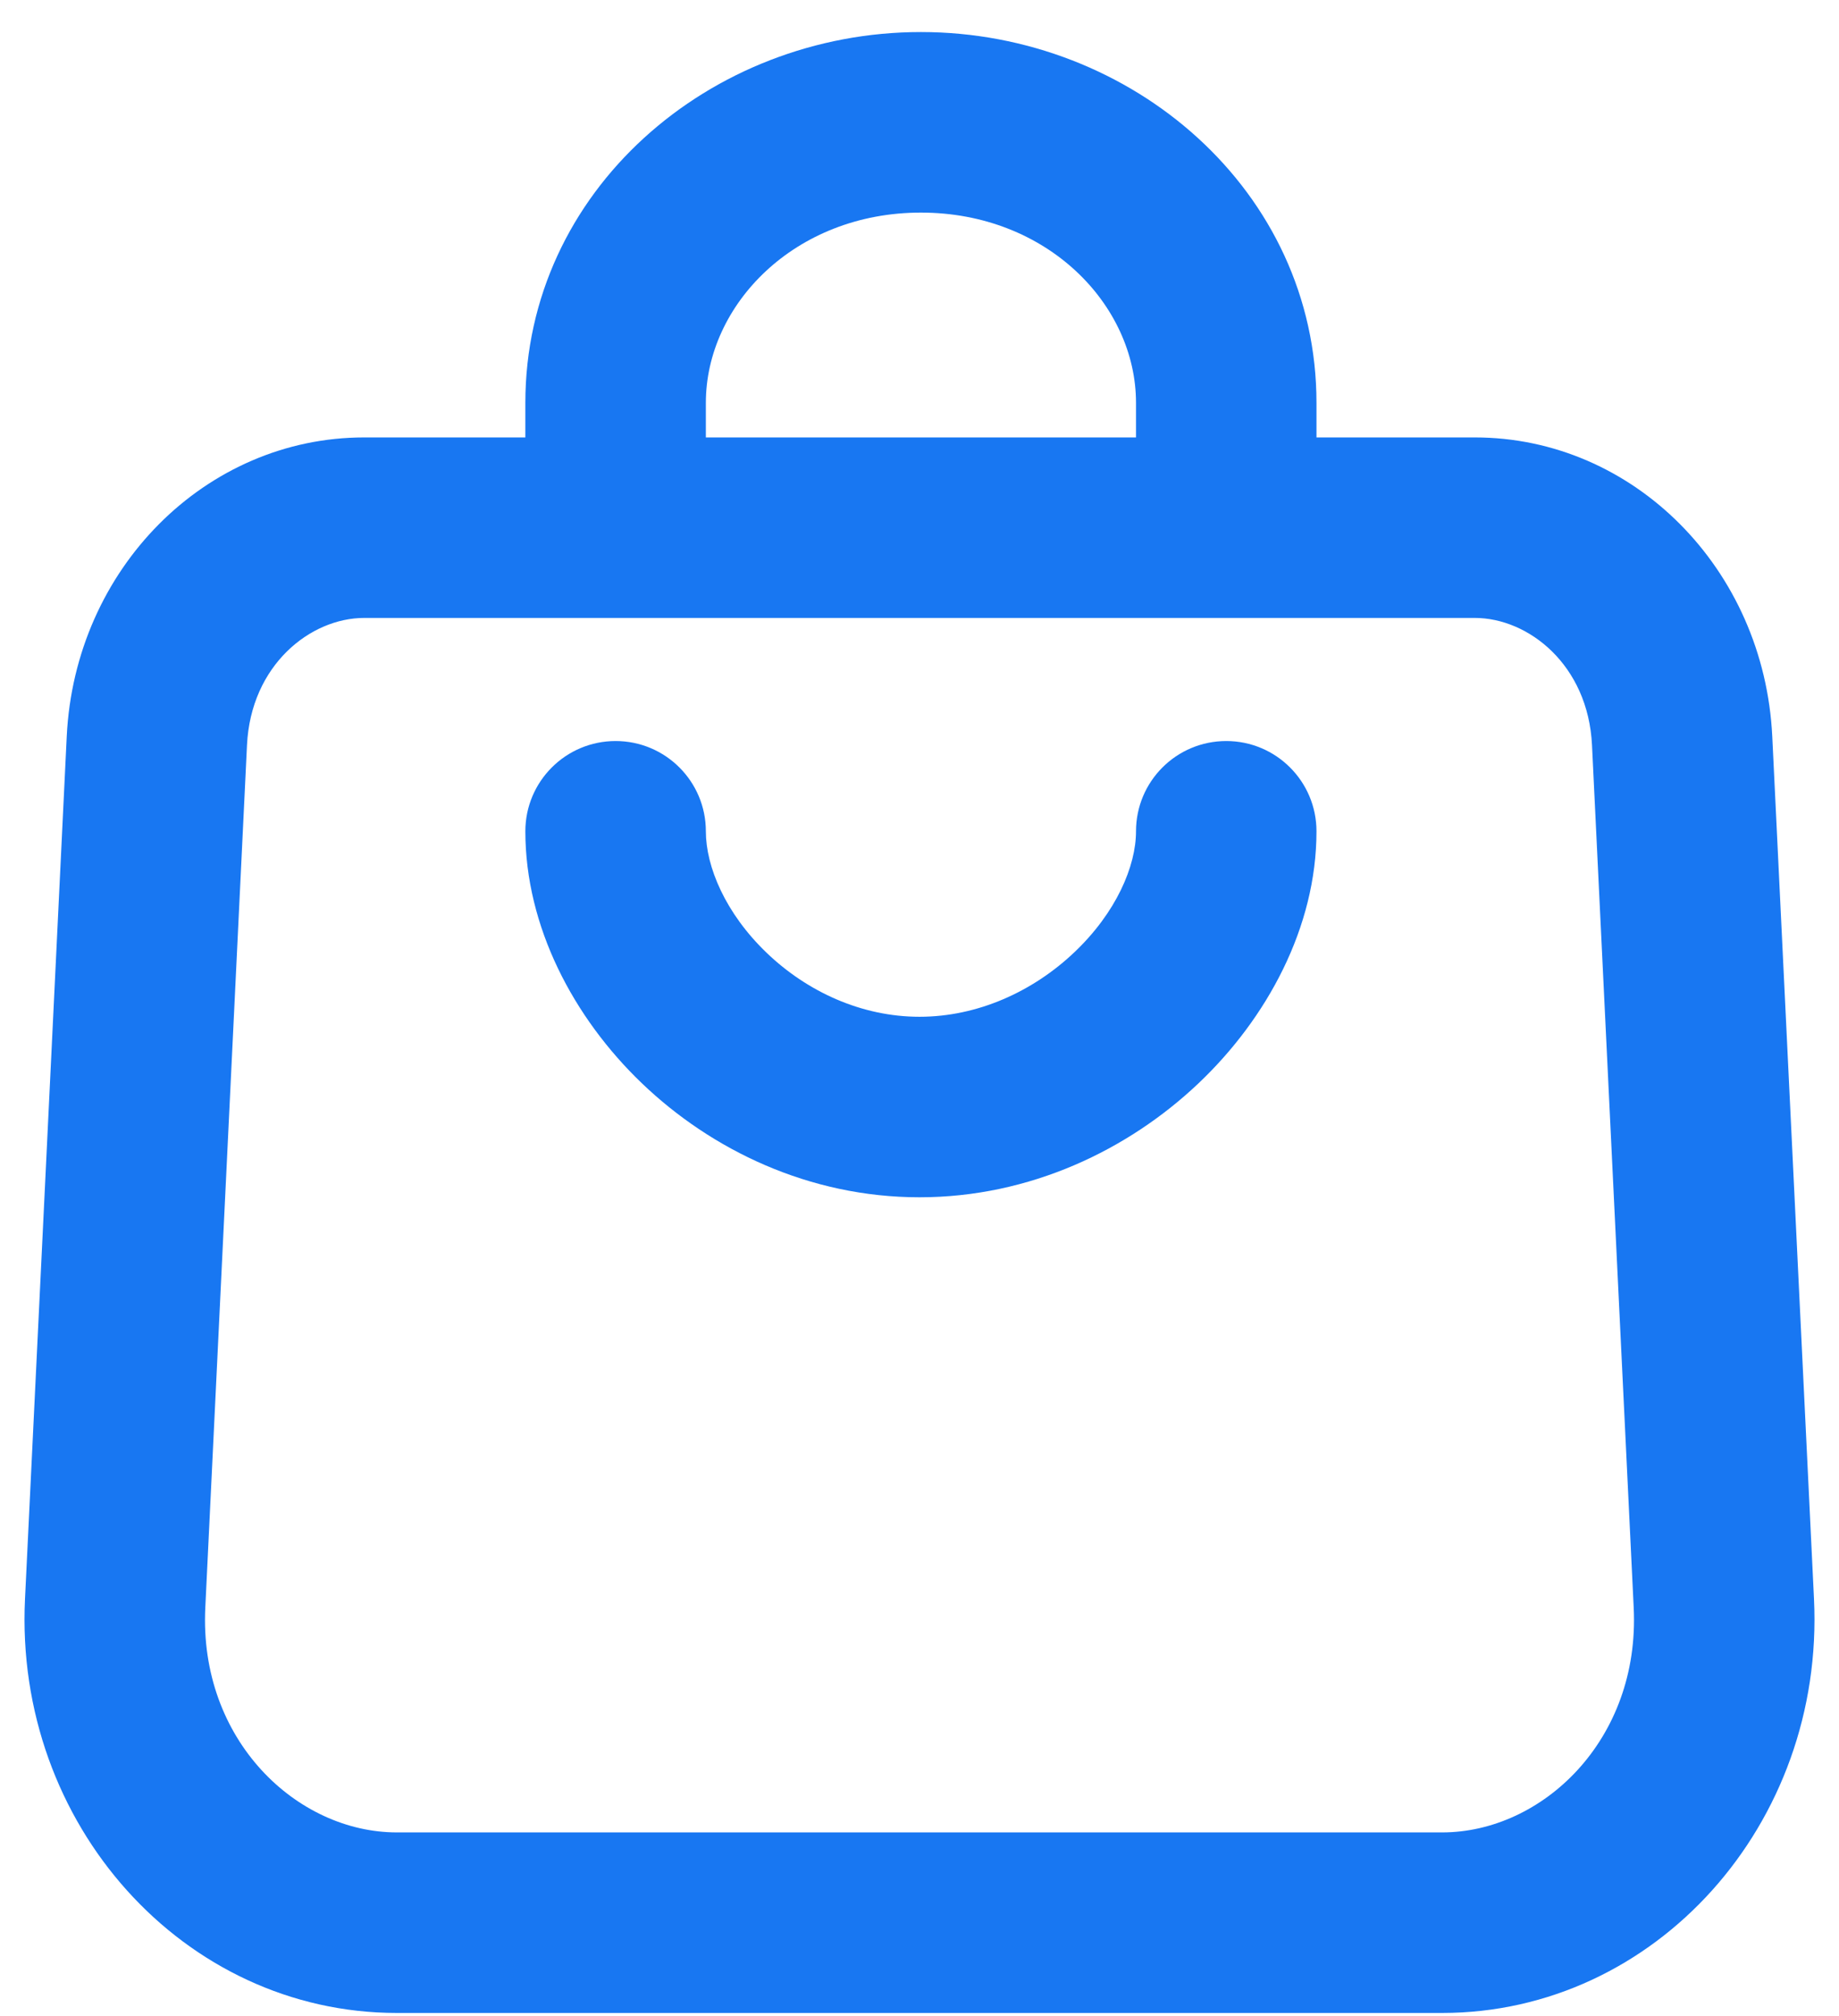 <svg width="52" height="57" viewBox="0 0 52 57" fill="none" xmlns="http://www.w3.org/2000/svg">
<path fill-rule="evenodd" clip-rule="evenodd" d="M19.959 12.366H32.122V11.387C32.122 8.617 29.608 6.01 26.04 6.01C22.473 6.01 19.959 8.617 19.959 11.387V12.366ZM37.225 12.366V11.387C37.225 5.398 32.009 0.906 26.04 0.906C20.072 0.906 14.855 5.398 14.855 11.387V12.366H10.298C5.814 12.366 2.116 16.082 1.887 20.819L0.707 45.202C0.399 51.567 5.196 56.906 11.221 56.906H40.779C46.804 56.906 51.601 51.567 51.293 45.202L50.113 20.819C49.884 16.082 46.186 12.366 41.702 12.366H37.225ZM41.702 17.469H10.298C8.783 17.469 7.094 18.795 6.984 21.065L5.805 45.449C5.623 49.194 8.396 51.802 11.221 51.802H40.779C43.604 51.802 46.377 49.194 46.195 45.449L45.016 21.065C44.906 18.795 43.217 17.469 41.702 17.469ZM17.407 20.949C18.816 20.949 19.959 22.091 19.959 23.501C19.959 24.497 20.509 25.816 21.681 26.939C22.824 28.034 24.36 28.744 26 28.744C27.645 28.744 29.206 28.031 30.371 26.928C31.568 25.796 32.122 24.48 32.122 23.501C32.122 22.091 33.264 20.949 34.674 20.949C36.083 20.949 37.225 22.091 37.225 23.501C37.225 26.212 35.827 28.792 33.879 30.635C31.9 32.507 29.124 33.847 26 33.847C22.873 33.847 20.112 32.504 18.15 30.624C16.218 28.773 14.855 26.194 14.855 23.501C14.855 22.091 15.998 20.949 17.407 20.949Z" fill="#1877F2"/>
</svg>